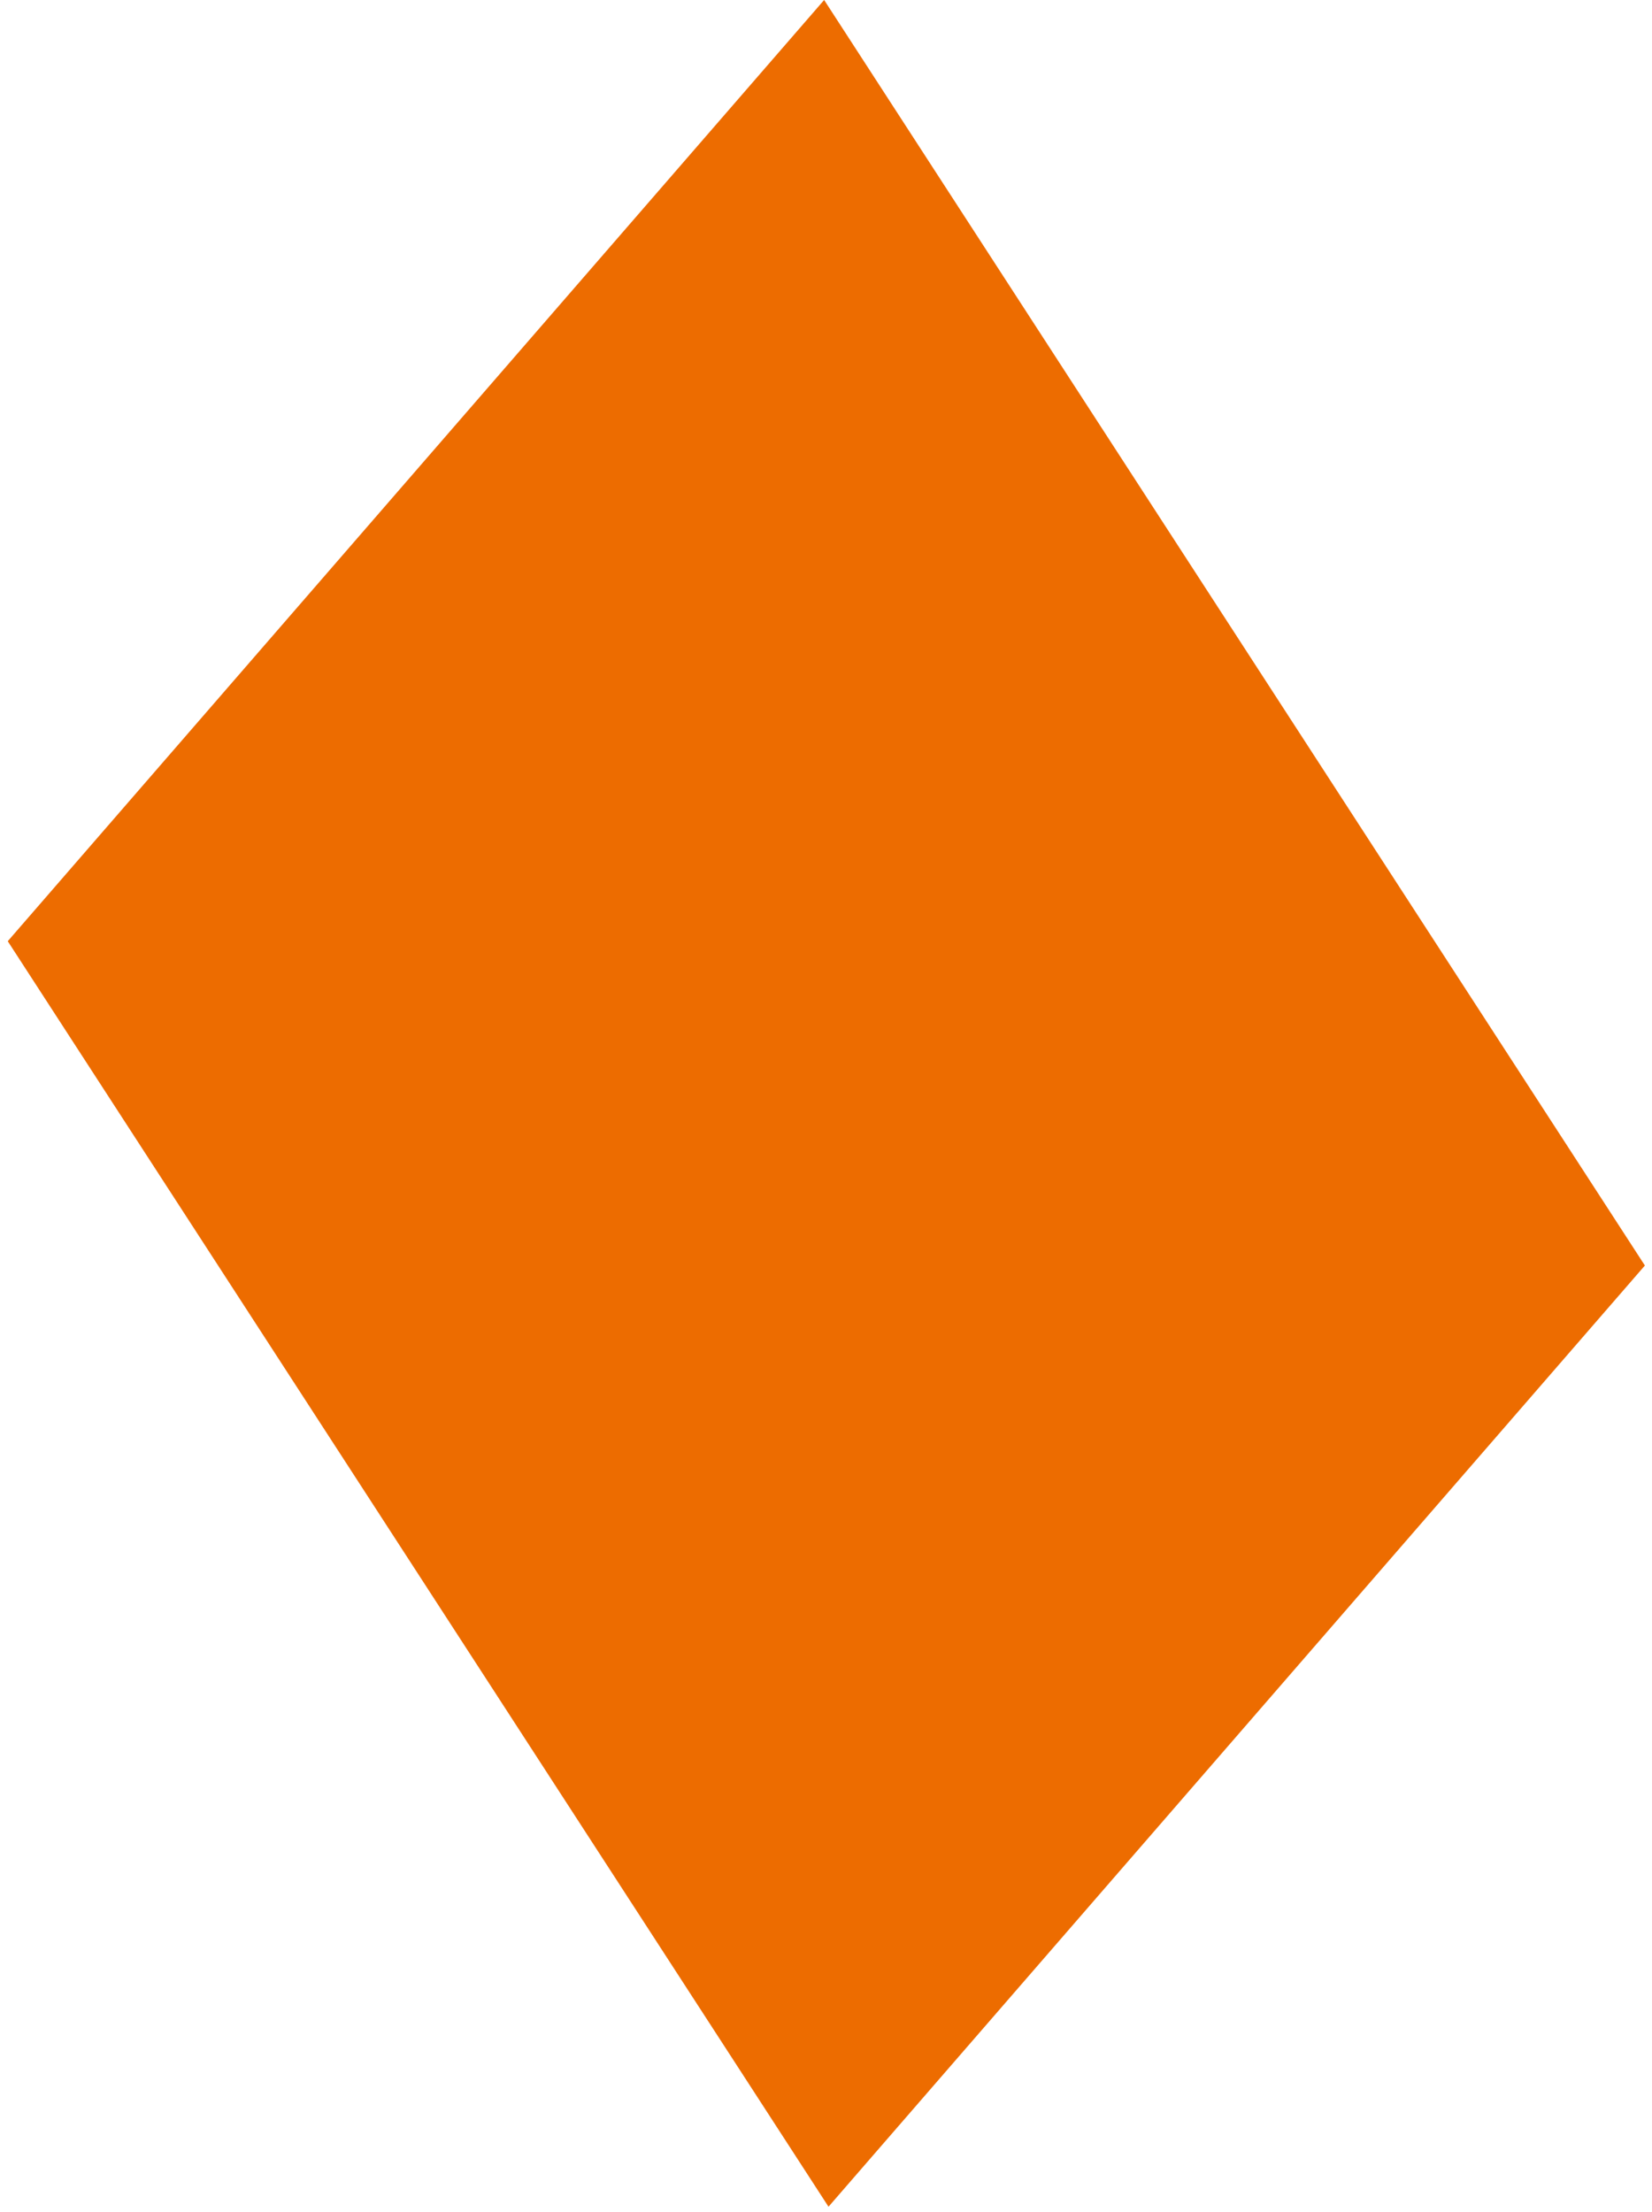 <svg width="180" height="241" viewBox="0 0 180 241" fill="none" xmlns="http://www.w3.org/2000/svg">
<path d="M179.225 137.871L90.273 240.41L0.845 102.538L89.797 -0.001L179.225 137.871Z" fill="#ED6C00"/>
</svg>
